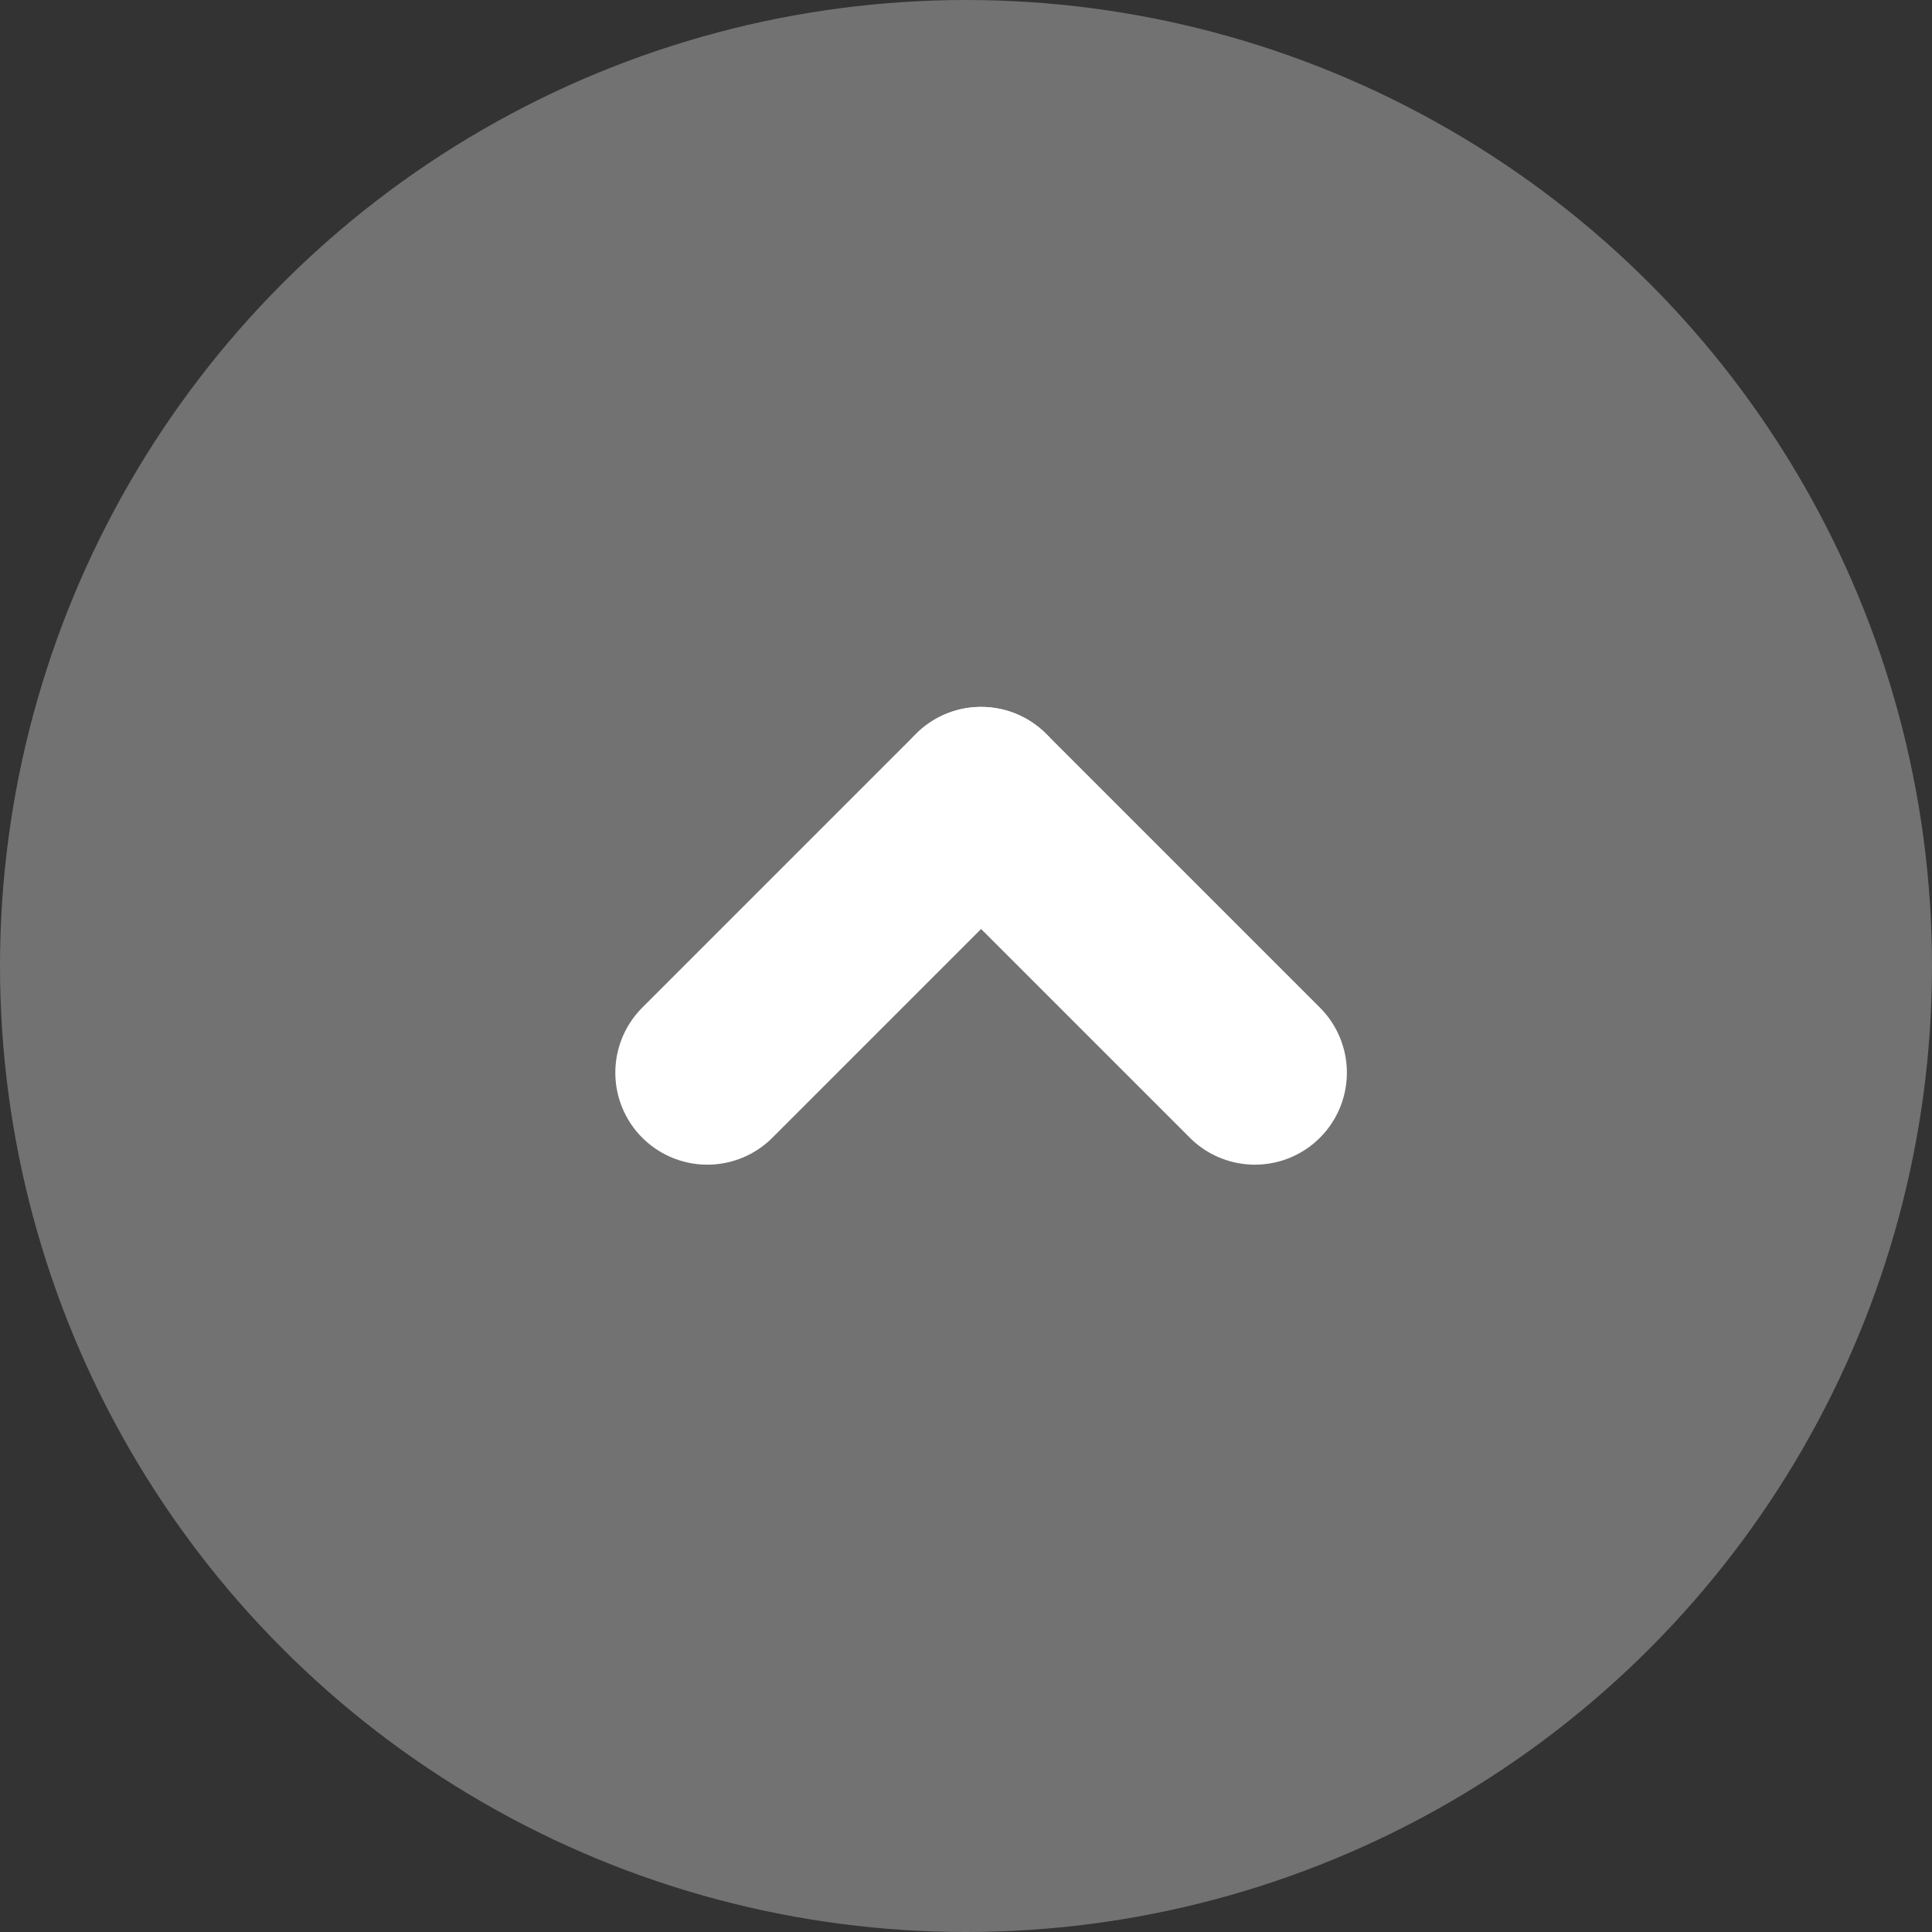 <svg xmlns="http://www.w3.org/2000/svg" width="84" height="84" viewBox="0 0 84 84">
  <rect x="0" y="0" width="84" height="84" fill="#333333" stroke="none"/>
  <g id="Group_138" data-name="Group 138" transform="translate(2007 -3657)">
    <g id="Group_137" data-name="Group 137" transform="translate(-2007 3657)">
      <circle id="Ellipse_1" data-name="Ellipse 1" cx="42" cy="42" r="42" fill="#727272"/>
    </g>
    <g id="Group_136" data-name="Group 136" transform="translate(-1976.247 3691.735)">
      <line id="Line_10" data-name="Line 10" x1="11.903" y2="11.903" fill="none" stroke="#fff" stroke-linecap="round" stroke-width="8"/>
      <line id="Line_11" data-name="Line 11" x1="11.903" y2="11.903" transform="translate(23.807) rotate(90)" fill="none" stroke="#fff" stroke-linecap="round" stroke-width="8"/>
    </g>
  </g>
</svg>
